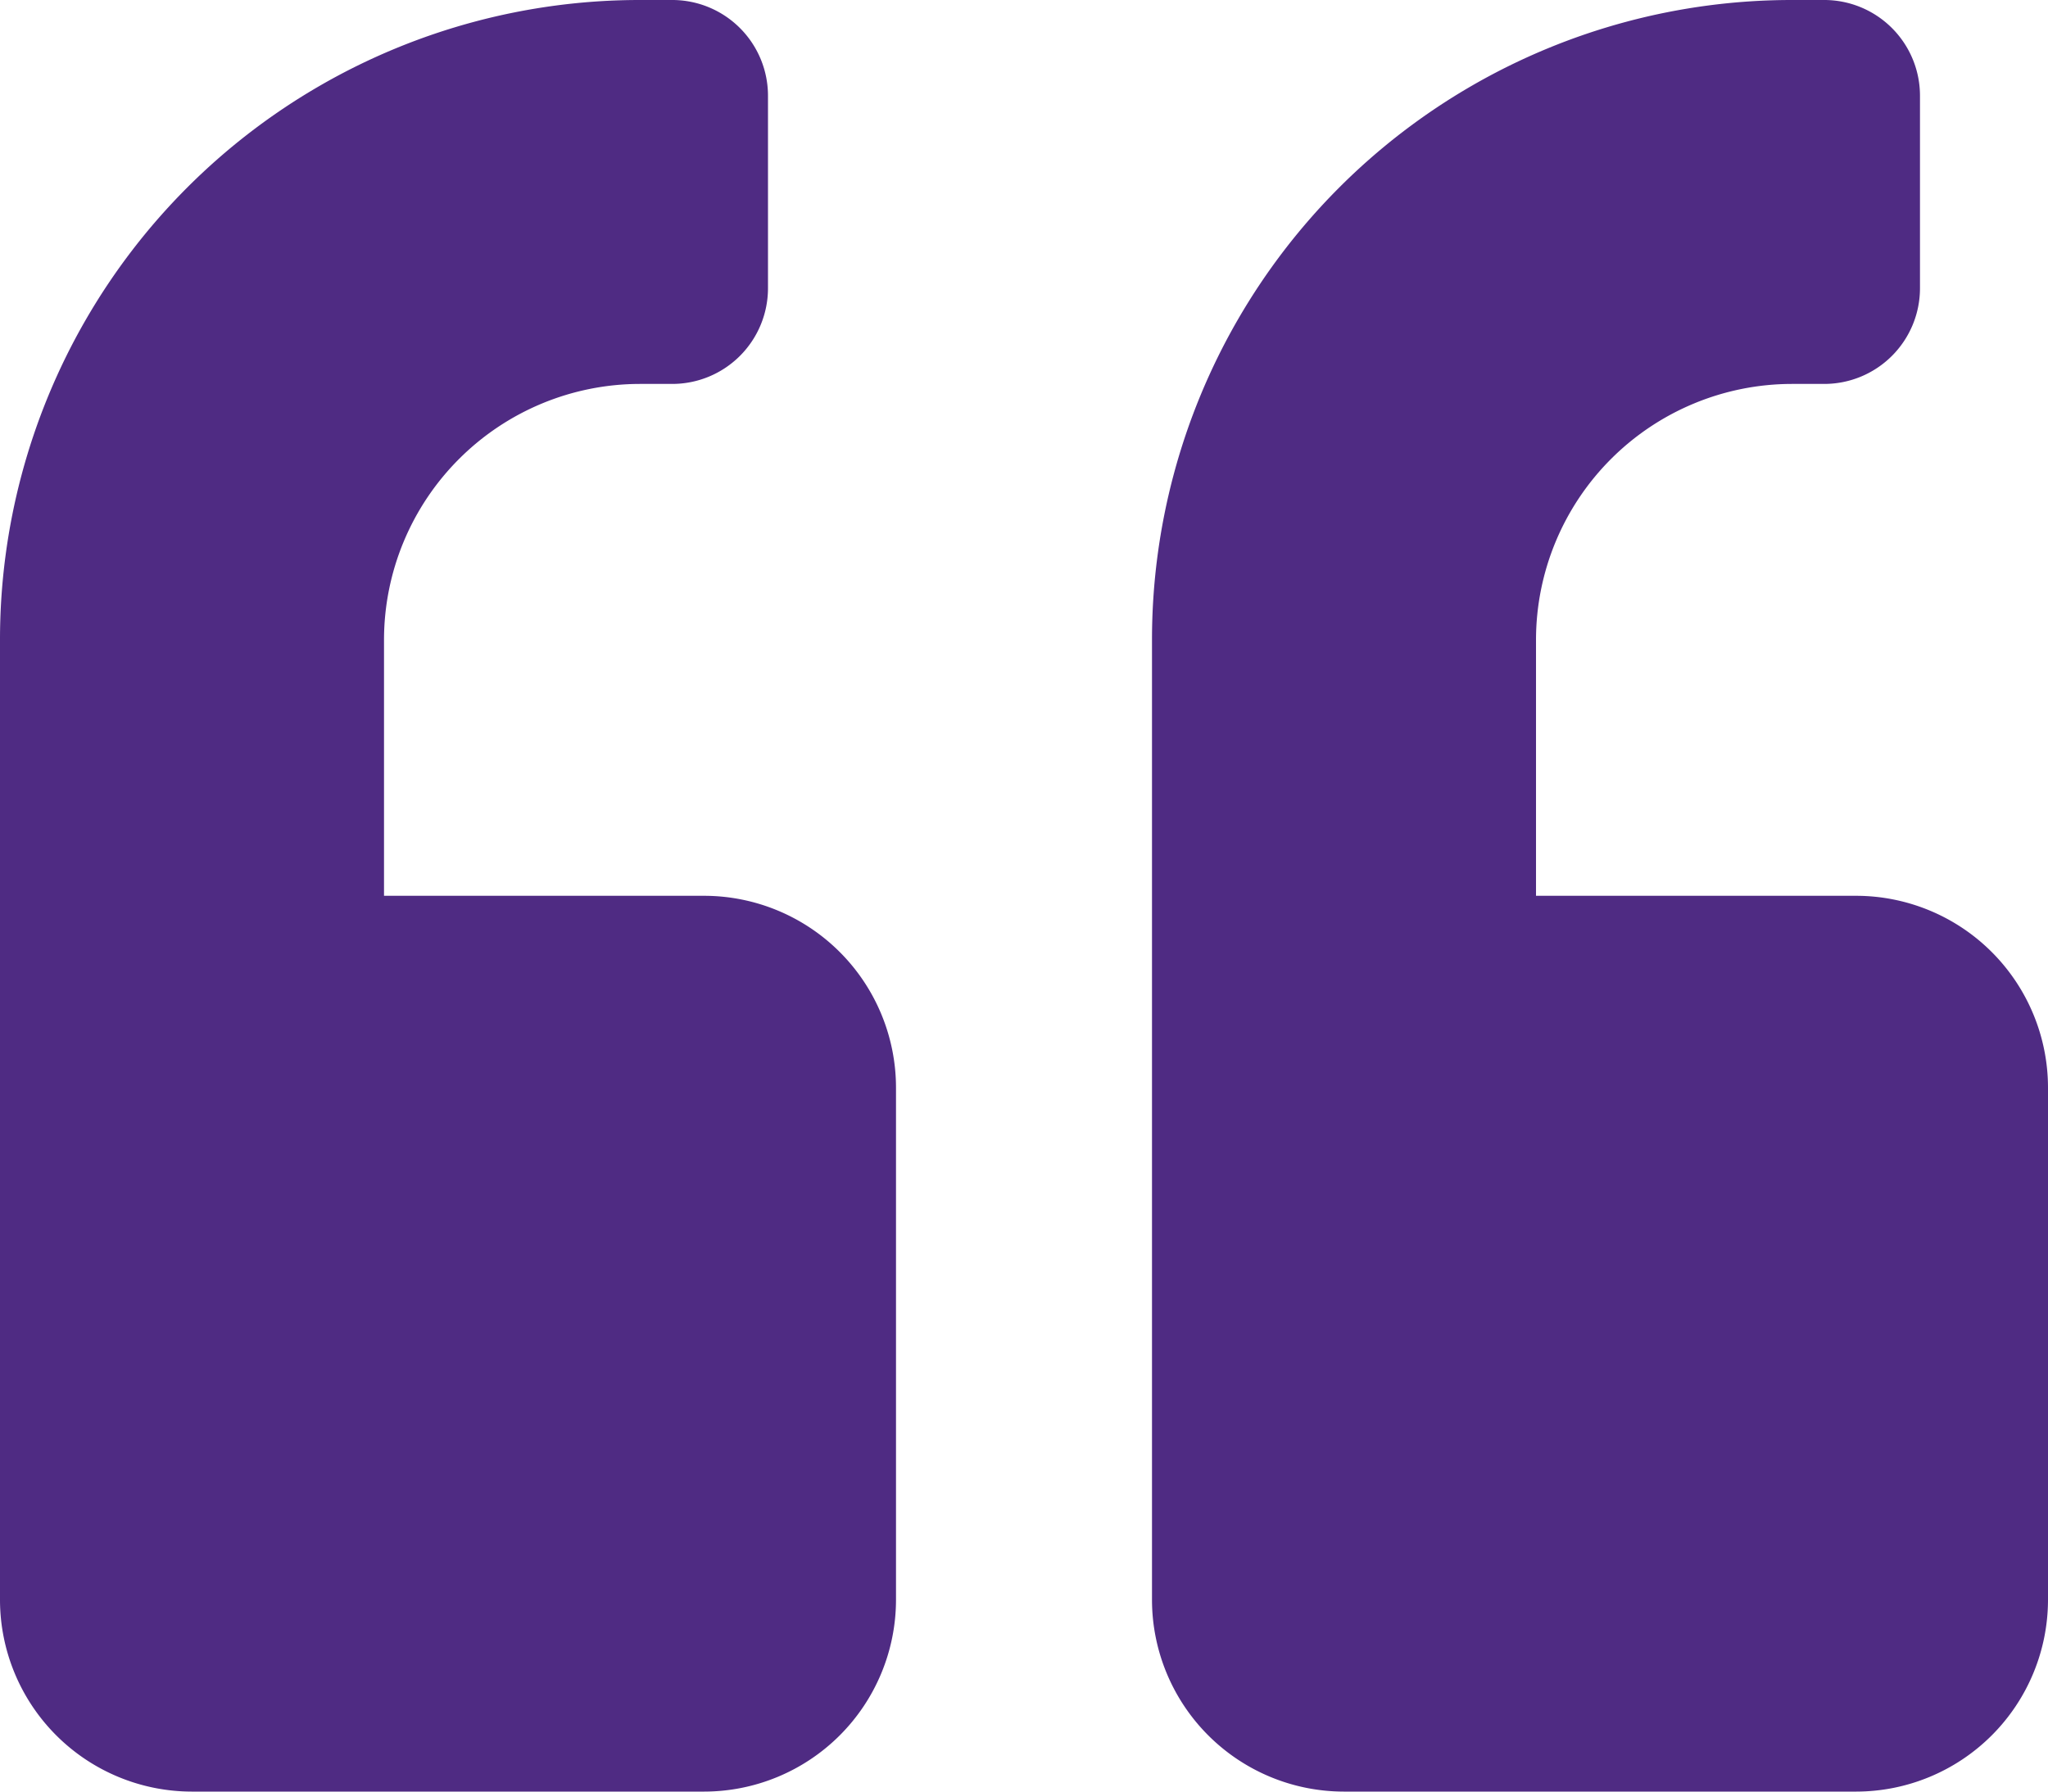<svg xmlns="http://www.w3.org/2000/svg" width="54.857" height="48" viewBox="0 0 54.857 48"><path fill="#4f2b83" d="M49.714 24h-8.571v-6.857A6.863 6.863 0 0 1 48 10.286h.857a2.565 2.565 0 0 0 2.571-2.571V2.571A2.565 2.565 0 0 0 48.857 0H48a17.138 17.138 0 0 0-17.143 17.143v25.714A5.144 5.144 0 0 0 36 48h13.714a5.144 5.144 0 0 0 5.143-5.143V29.143A5.144 5.144 0 0 0 49.714 24Zm-30.857 0h-8.571v-6.857a6.863 6.863 0 0 1 6.857-6.857H18a2.565 2.565 0 0 0 2.571-2.571V2.571A2.565 2.565 0 0 0 18 0h-.857A17.138 17.138 0 0 0 0 17.143v25.714A5.144 5.144 0 0 0 5.143 48h13.714A5.144 5.144 0 0 0 24 42.857V29.143A5.144 5.144 0 0 0 18.857 24Z" class="prefix__case-studies-quotes"/></svg>